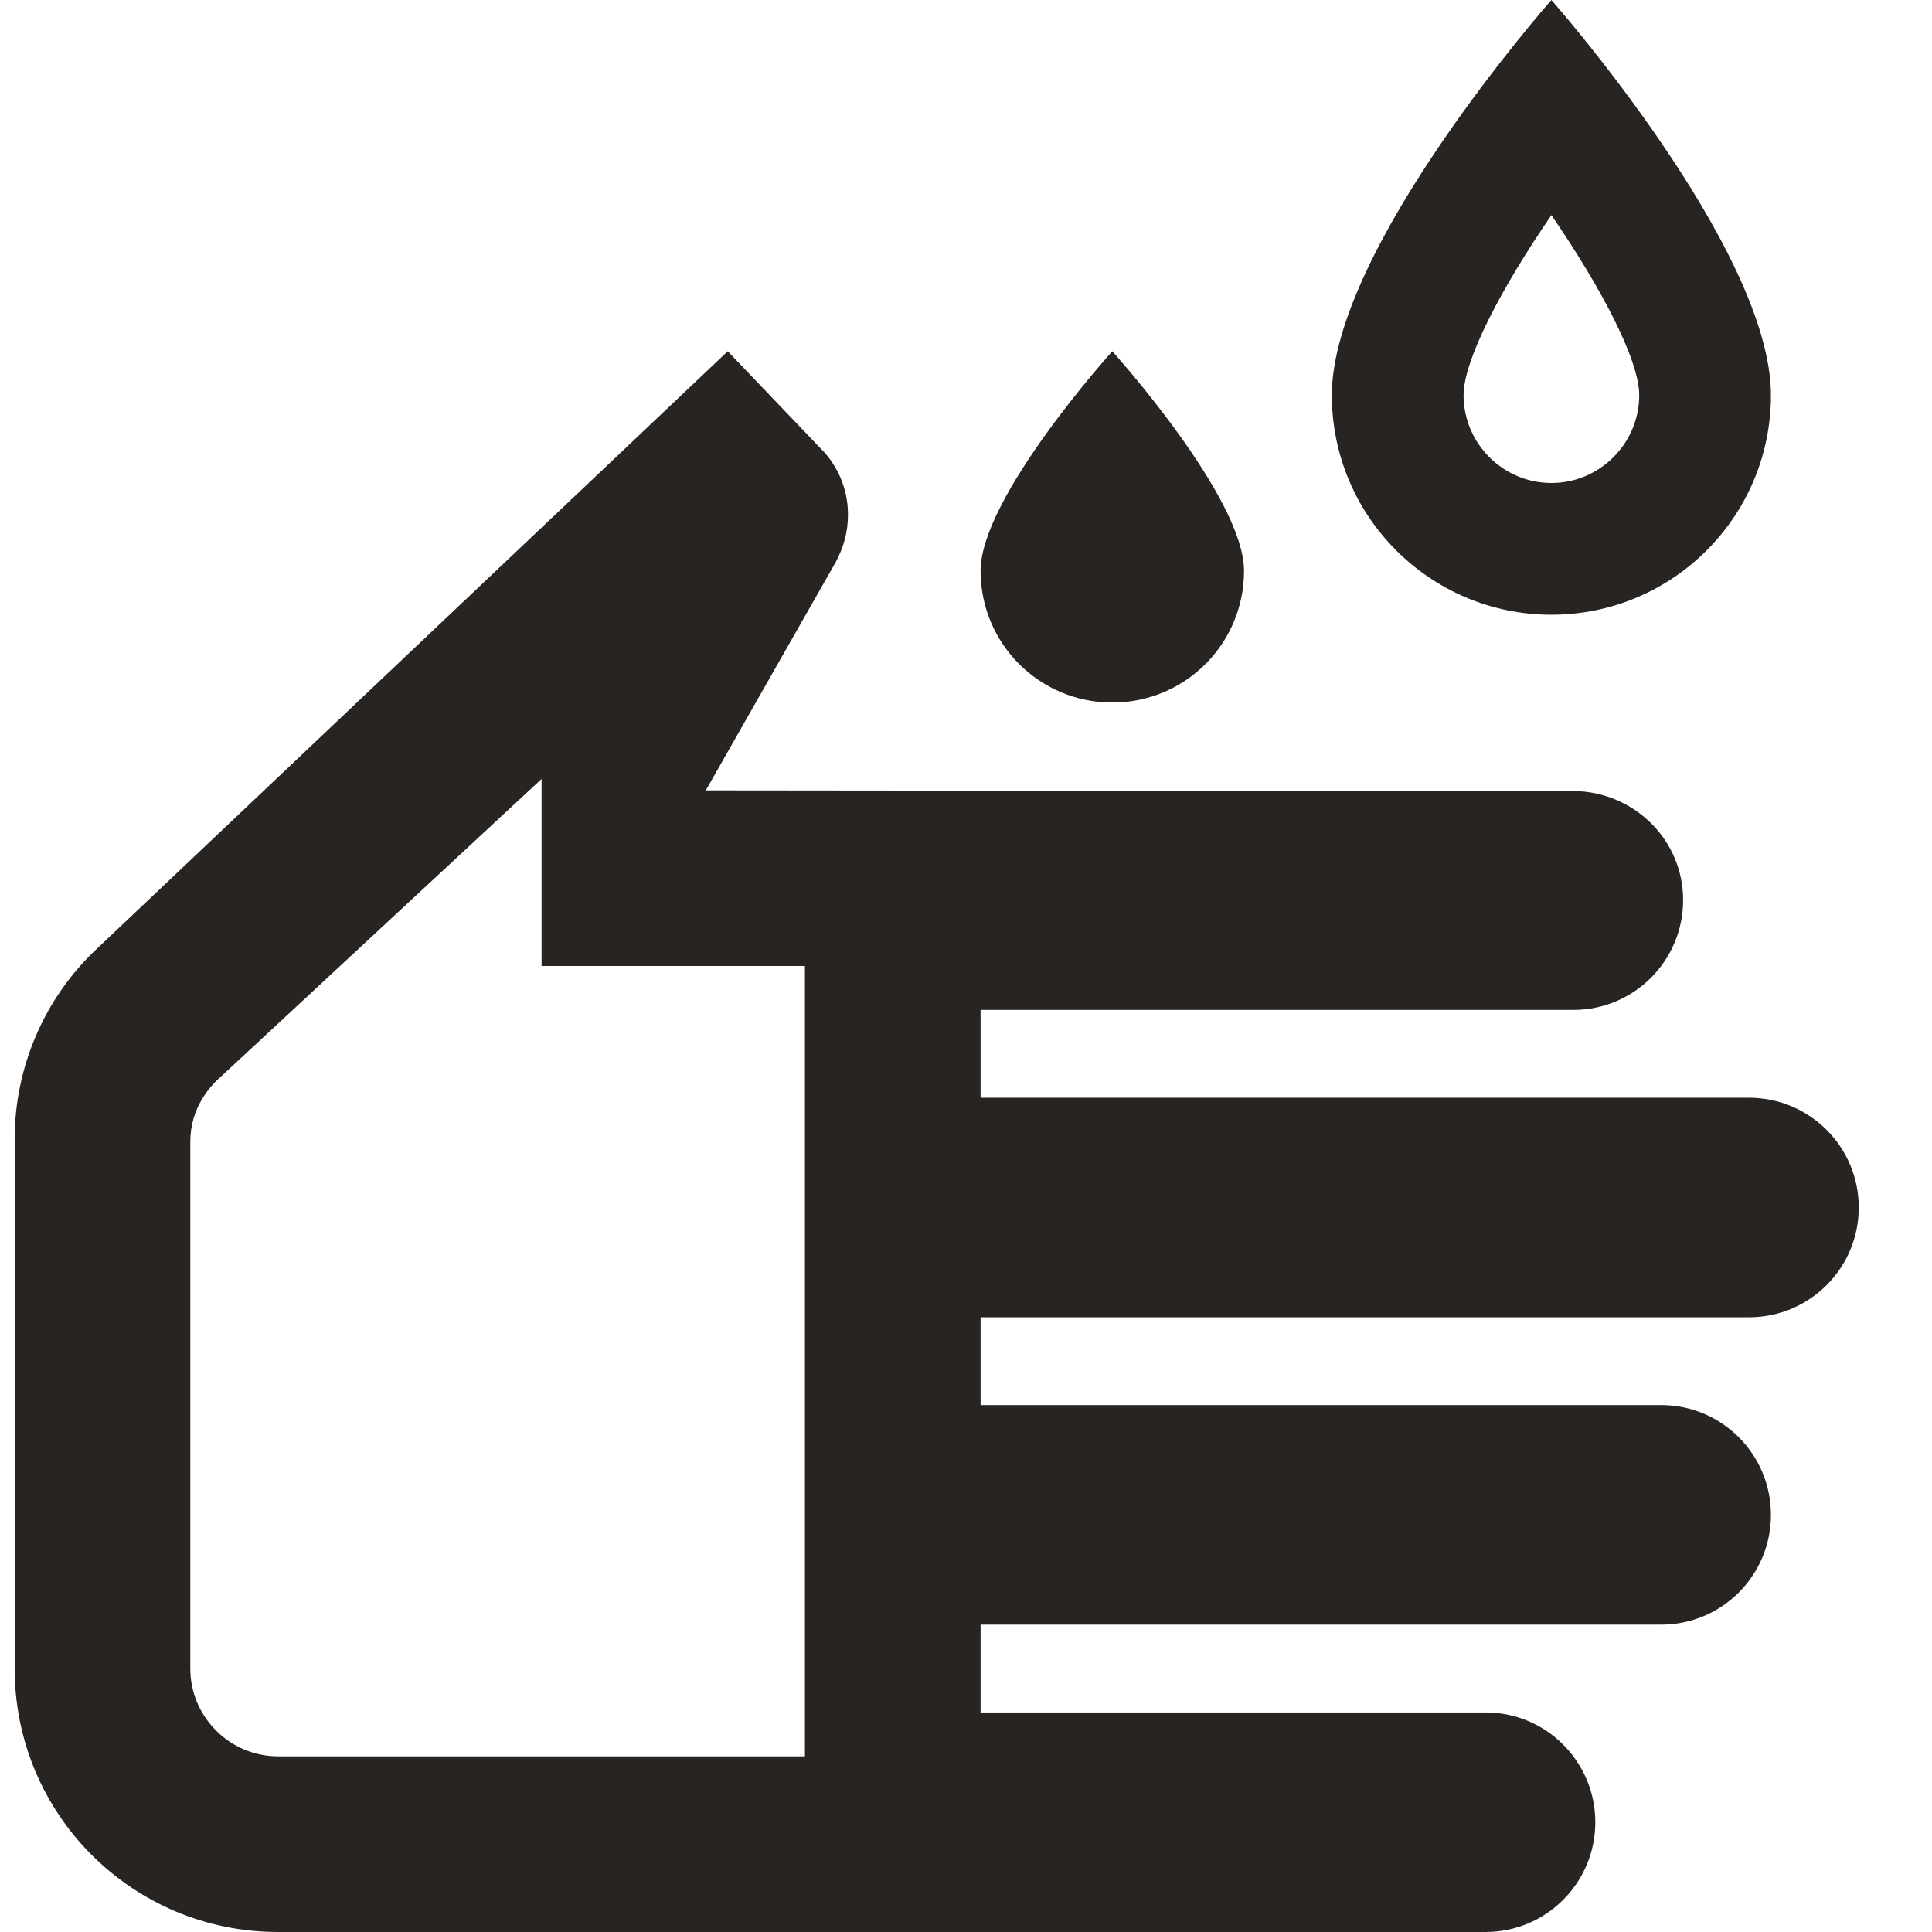 <svg xmlns="http://www.w3.org/2000/svg" width="22" height="22" viewBox="0 0 22 22" fill="none">
  <path d="M19.916 15C20.607 15 21.166 14.44 21.166 13.75C21.166 13.06 20.607 12.5 19.916 12.5H11.166V11.5H17.916C18.607 11.5 19.166 10.94 19.166 10.25C19.166 9.58 18.637 9.05 17.986 9.01L8.037 9L9.517 6.4C9.607 6.23 9.656 6.06 9.656 5.86C9.656 5.6 9.566 5.36 9.396 5.16L8.287 4L1.107 10.8C0.507 11.36 0.167 12.15 0.167 12.97V19C0.167 20.66 1.506 22 3.167 22H16.916C17.607 22 18.166 21.44 18.166 20.75C18.166 20.06 17.607 19.5 16.916 19.5H11.166V18.5H18.916C19.607 18.5 20.166 17.94 20.166 17.25C20.166 16.56 19.607 16 18.916 16H11.166V15H19.916ZM9.166 20H3.167C2.616 20 2.167 19.55 2.167 19V13C2.167 12.61 2.397 12.36 2.526 12.25L6.167 8.87V11H9.166V20ZM12.666 8C13.496 8 14.166 7.33 14.166 6.5C14.166 5.66 12.666 4 12.666 4C12.666 4 11.166 5.66 11.166 6.5C11.166 7.33 11.836 8 12.666 8ZM17.666 0C17.666 0 15.166 2.83 15.166 4.5C15.166 5.88 16.287 7 17.666 7C19.047 7 20.166 5.88 20.166 4.5C20.166 2.83 17.666 0 17.666 0ZM17.666 5.5C17.116 5.5 16.666 5.05 16.666 4.5C16.666 4.1 17.096 3.28 17.666 2.45C18.236 3.28 18.666 4.1 18.666 4.5C18.666 5.05 18.216 5.5 17.666 5.5Z" fill="#282422"/>
</svg>